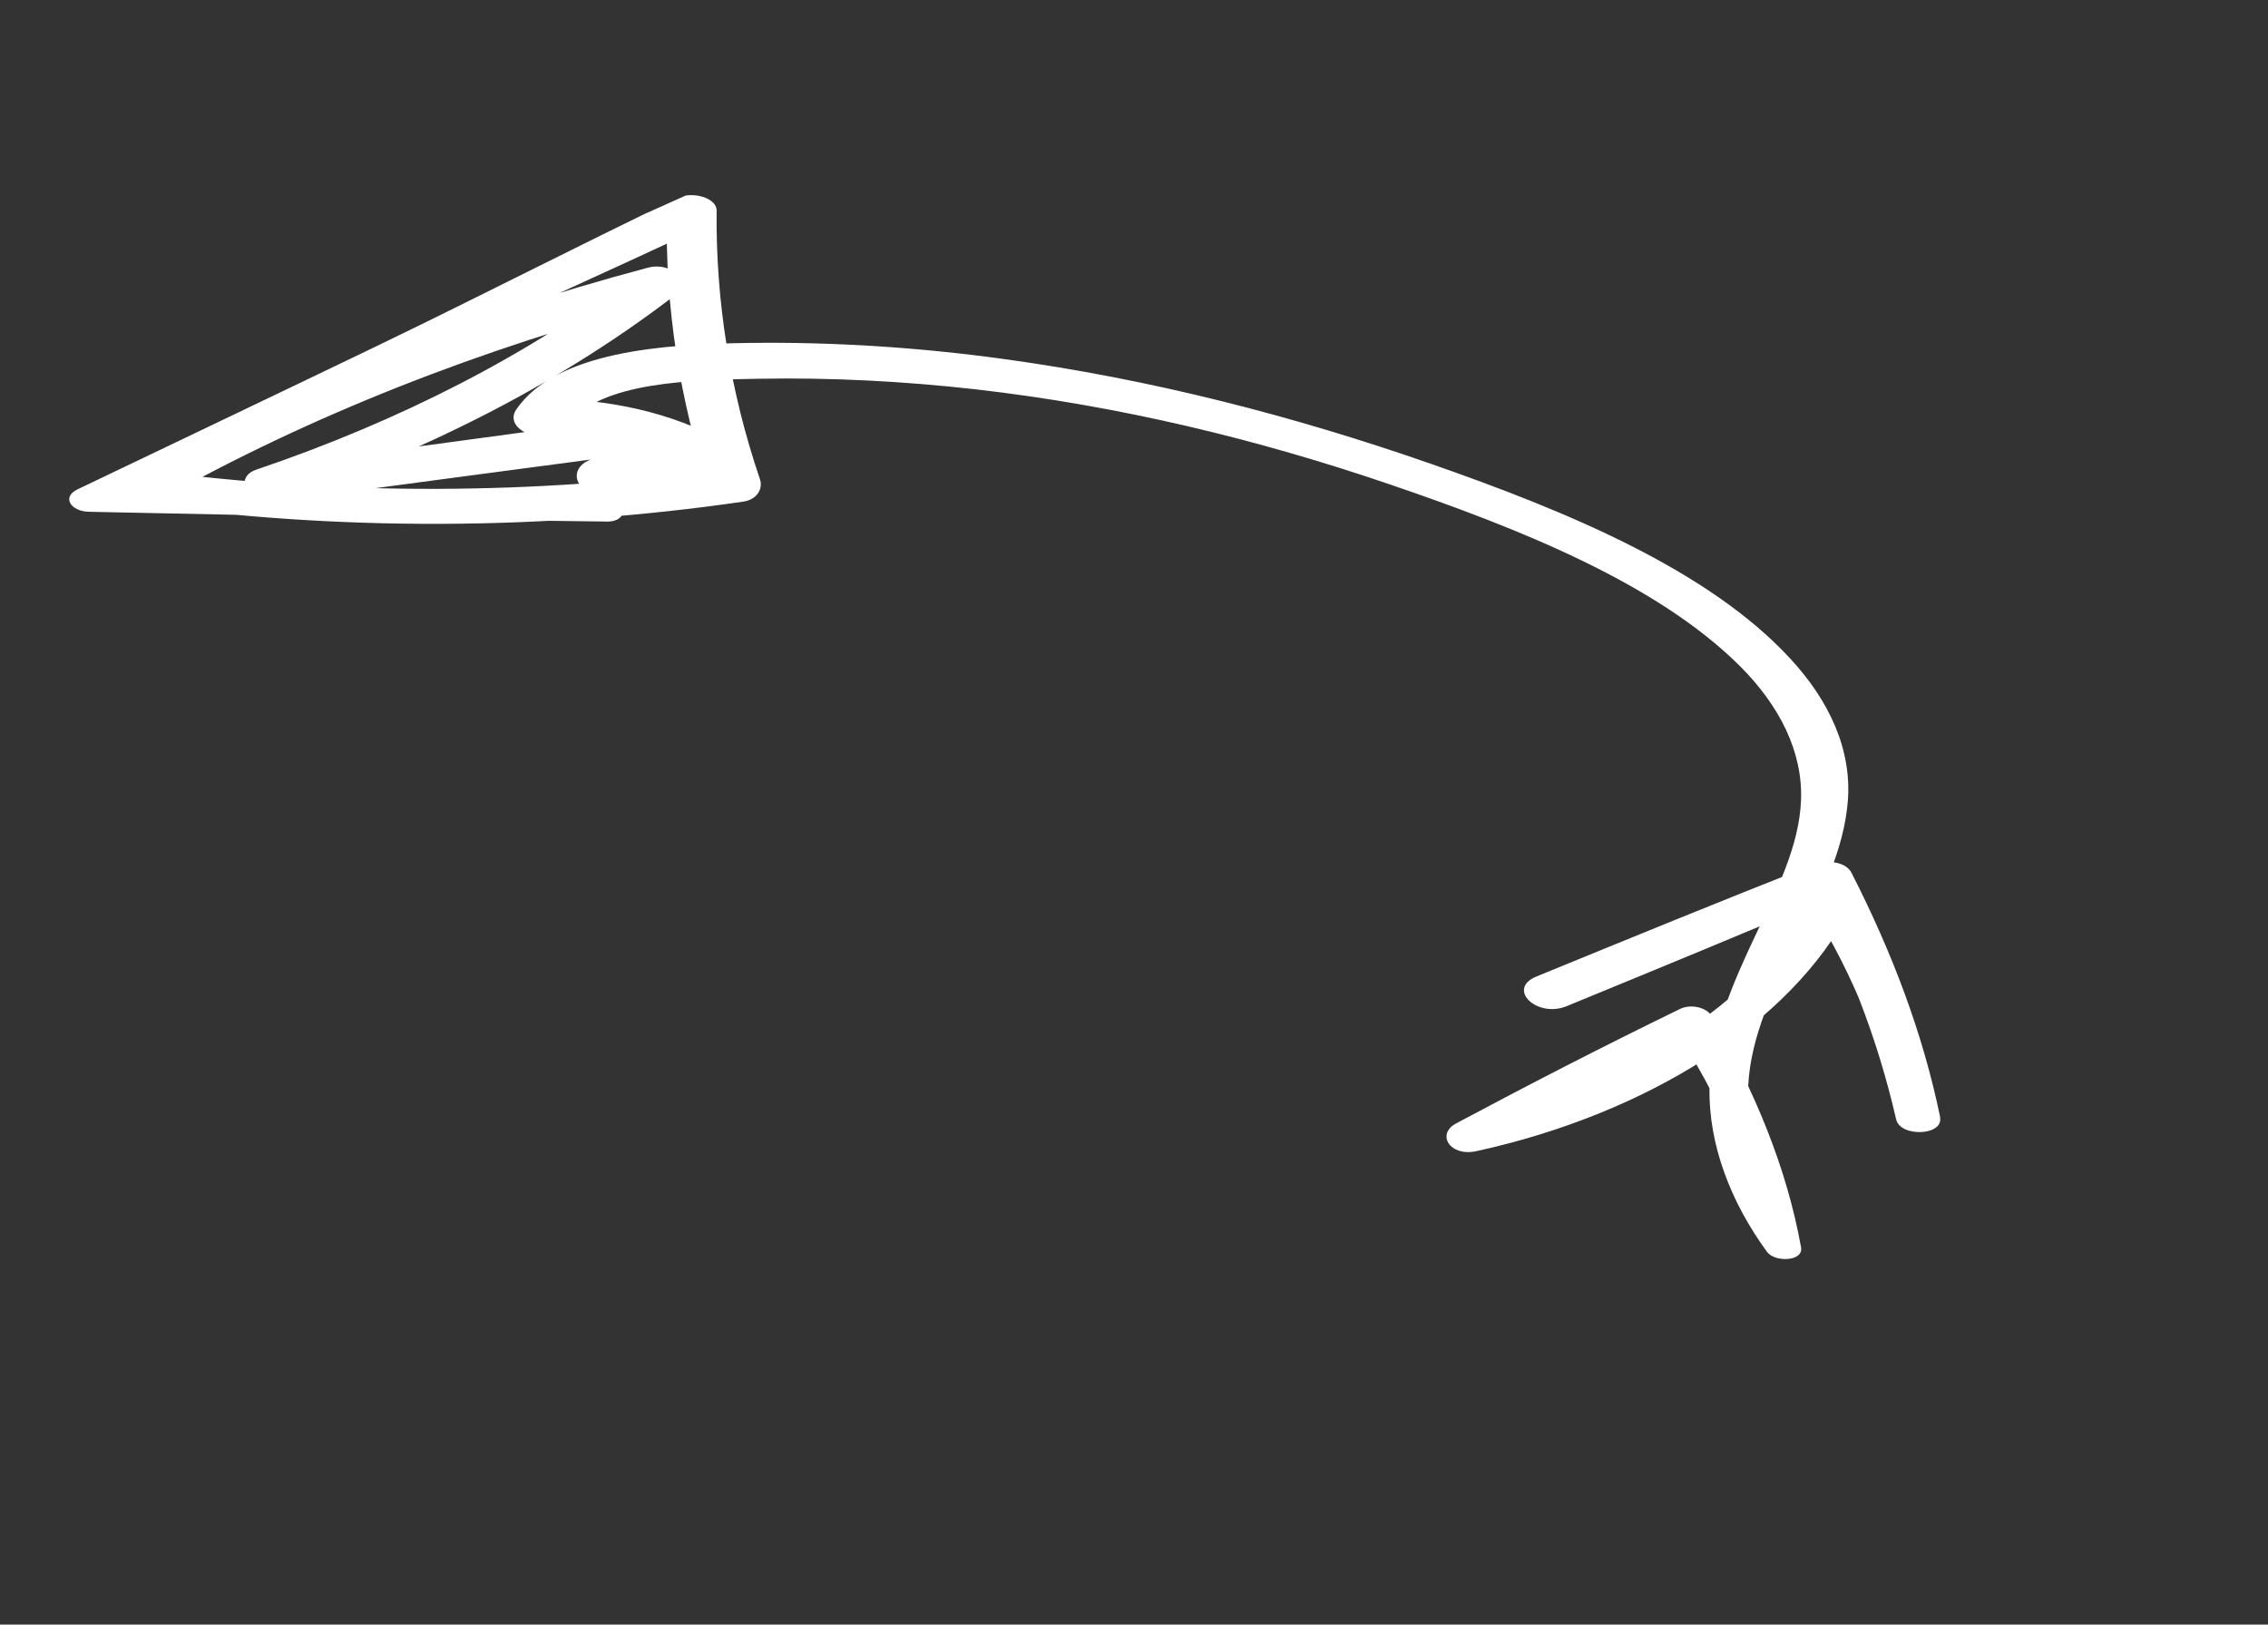 <svg width="74" height="53" viewBox="0 0 74 53" fill="none" xmlns="http://www.w3.org/2000/svg">
<rect x="0" y="0" width="74" height="53" fill="#333333" stroke="none"/>
<g clip-path="url(#clip0_3_165)">
<path d="M11.505 16.779C14.279 16.858 17.066 16.939 19.839 17.018L19.77 16.273C14.141 16.105 8.492 16.024 2.848 15.901L3.216 16.631C6.501 15.071 9.789 13.502 13.08 11.948C16.371 10.394 19.742 8.907 23.032 7.352L21.76 6.949C21.696 10.002 22.175 13.041 23.148 16.018L23.701 15.287C17.463 16.151 11.073 16.165 4.857 15.35L5.158 16.347C10.078 13.571 15.671 11.373 21.665 9.794L20.762 8.908C17.29 11.557 13.073 13.725 8.359 15.323C7.605 15.582 8.064 16.485 8.896 16.373C12.89 15.842 16.879 15.305 20.878 14.779L19.936 14.235C19.913 14.57 19.614 14.847 19.2 15.024C18.576 15.304 18.736 16.032 19.521 16.1C20.952 16.219 22.391 15.977 23.515 15.355C23.965 15.106 24.098 14.666 23.605 14.396C21.931 13.468 19.832 12.991 17.633 13.011L18.519 13.881C19.527 12.431 22.681 12.395 24.727 12.357C27.107 12.312 29.478 12.436 31.821 12.7C36.568 13.241 41.065 14.344 45.321 15.794C49.576 17.244 54.053 19.029 56.766 21.725C58.068 23.026 58.826 24.531 58.763 26.111C58.706 27.601 57.962 29.059 57.295 30.474C56.514 32.123 55.799 33.766 55.776 35.502C55.751 37.334 56.457 39.204 57.656 40.843C57.911 41.188 58.848 41.156 58.765 40.694C58.294 38.079 57.251 35.593 55.844 33.144C55.695 32.878 55.185 32.735 54.813 32.917C52.333 34.124 49.905 35.371 47.51 36.65C46.85 37.002 47.306 37.747 48.177 37.554C53.778 36.327 58.437 33.367 60.363 29.677L59.118 29.634C60.491 31.837 61.412 34.156 61.873 36.522L63.304 36.451C62.744 33.725 61.737 31.072 60.411 28.476C60.237 28.126 59.641 28.029 59.177 28.205C56.134 29.395 53.135 30.629 50.13 31.857C49.145 32.259 50.14 33.223 51.116 32.825C54.115 31.591 57.12 30.363 60.081 29.091L58.847 28.821C60.281 31.298 61.263 33.89 61.867 36.517C62.003 37.113 63.431 37.051 63.298 36.446C62.768 33.999 61.786 31.62 60.388 29.333C60.197 29.015 59.357 28.893 59.143 29.29C57.298 32.738 52.991 35.508 47.682 36.581L48.349 37.485C50.797 36.246 53.205 34.968 55.558 33.66L54.527 33.434C56.125 35.726 57.109 38.238 57.623 40.74L58.666 40.502C57.461 38.928 56.964 37.203 57.04 35.434C57.119 33.8 57.873 32.242 58.656 30.703C59.44 29.165 60.157 27.727 60.289 26.155C60.429 24.485 59.704 22.87 58.391 21.463C55.721 18.583 51.121 16.677 46.68 15.129C42.239 13.581 37.587 12.372 32.712 11.707C29.992 11.335 27.208 11.15 24.421 11.188C21.634 11.226 18.153 11.464 16.845 13.357C16.547 13.791 17.038 14.236 17.731 14.226C19.448 14.209 21.084 14.6 22.392 15.312L22.482 14.353C21.735 14.775 20.839 15.002 19.863 14.925L20.184 16.001C21.158 15.564 21.66 14.903 21.703 14.148C21.731 13.724 21.038 13.567 20.536 13.634C16.619 14.17 12.7 14.692 8.787 15.219L9.323 16.269C14.167 14.62 18.488 12.351 22.035 9.621C22.567 9.216 21.93 8.519 21.131 8.735C15.006 10.364 9.31 12.64 4.222 15.428C3.669 15.731 3.771 16.319 4.523 16.426C10.978 17.332 17.759 17.31 24.244 16.366C24.74 16.294 24.893 15.909 24.796 15.636C23.82 12.764 23.349 9.815 23.382 6.863C23.383 6.459 22.598 6.225 22.11 6.459C18.827 8.034 15.631 9.68 12.363 11.256C9.094 12.832 5.801 14.396 2.527 15.966C2.005 16.216 2.309 16.681 2.895 16.696C8.535 16.804 14.17 16.954 19.811 17.015C20.543 17.019 20.466 16.278 19.743 16.27C16.972 16.229 14.193 16.192 11.417 16.146C10.802 16.137 10.873 16.754 11.472 16.77L11.505 16.779Z" fill="white"/>
</g>
<defs>
<clipPath id="clip0_3_165">
<rect width="51.626" height="39.159" fill="white" transform="matrix(-0.714 -0.7 0.913 -0.409 37.685 52.171)"/>
</clipPath>
</defs>
</svg>
